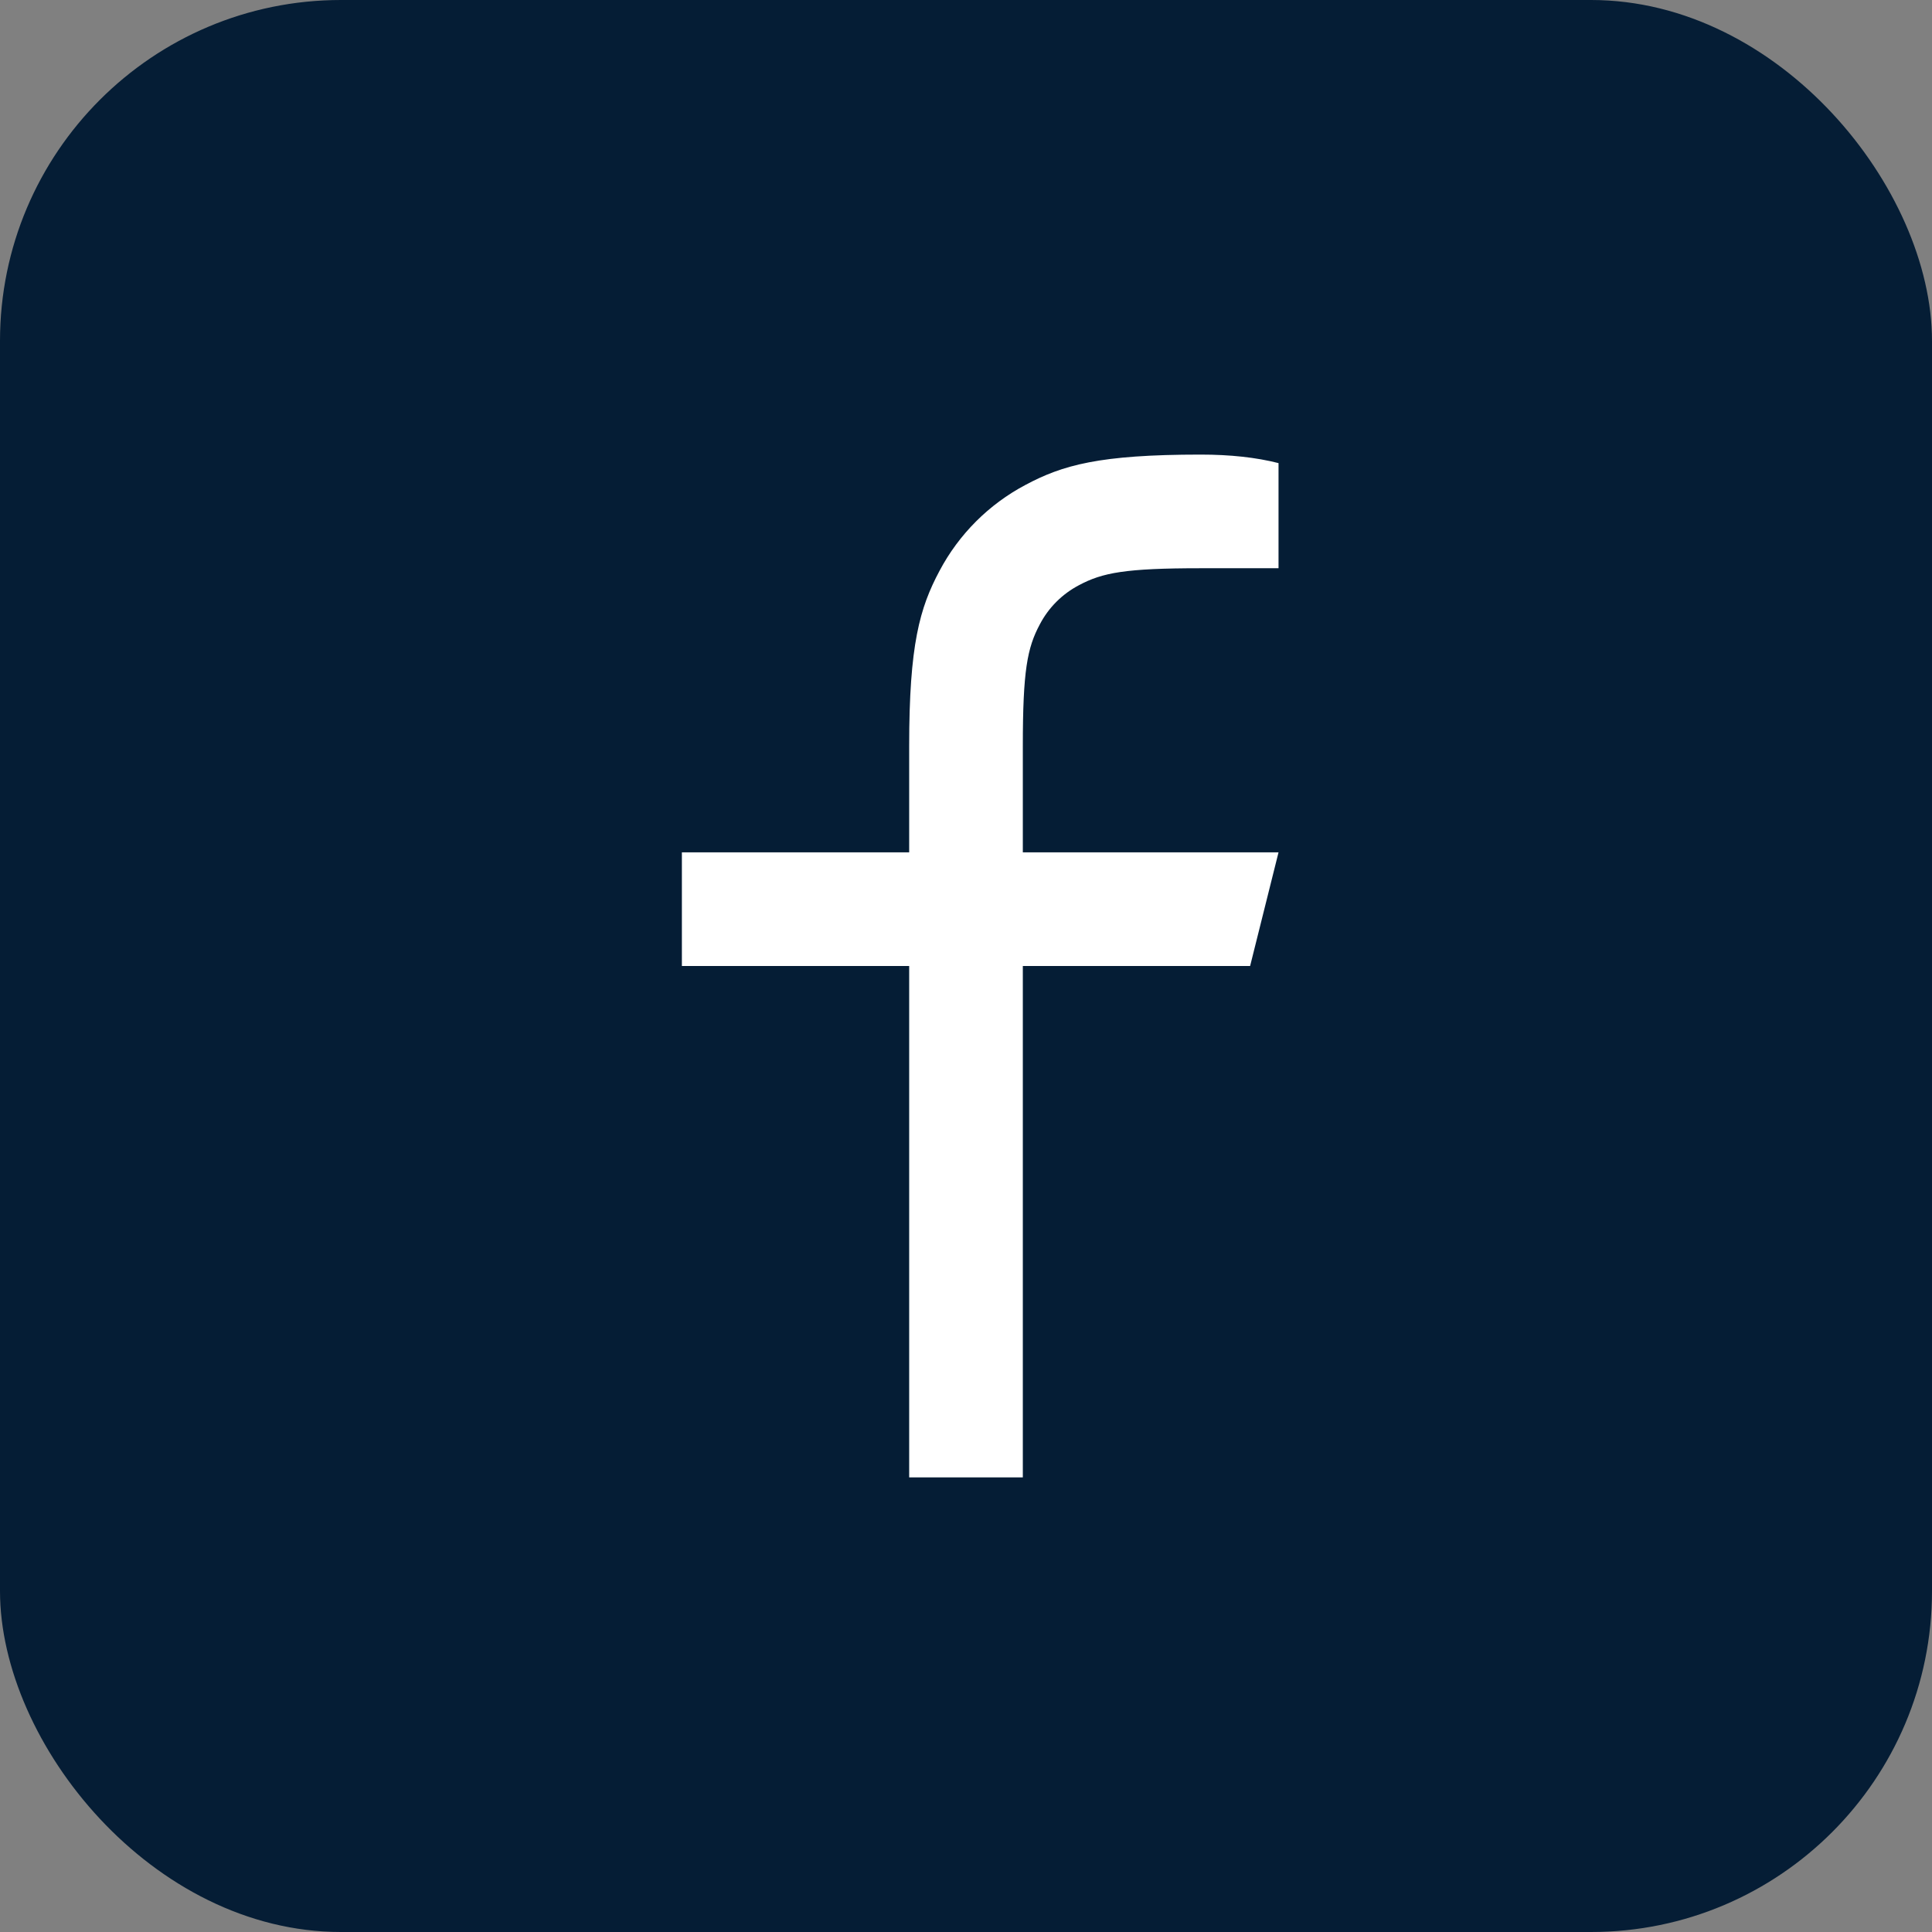 <svg width="34" height="34" viewBox="0 0 34 34" fill="none" xmlns="http://www.w3.org/2000/svg">
<rect x="0" y="0" width="34" height="34" fill="#808080" stroke="none"/>
<rect width="34" height="34" rx="6" fill="#051D35"/>
<path d="M18 15H22.5L22 17H18V26H16V17H12V15H16V13.128C16 11.345 16.186 10.698 16.534 10.046C16.875 9.402 17.402 8.875 18.046 8.534C18.698 8.186 19.345 8 21.128 8C21.651 8 22.108 8.05 22.5 8.15V10H21.128C19.804 10 19.401 10.078 18.989 10.298C18.693 10.453 18.452 10.694 18.298 10.99C18.078 11.401 18 11.804 18 13.128V15Z" fill="white"/>
</svg>

